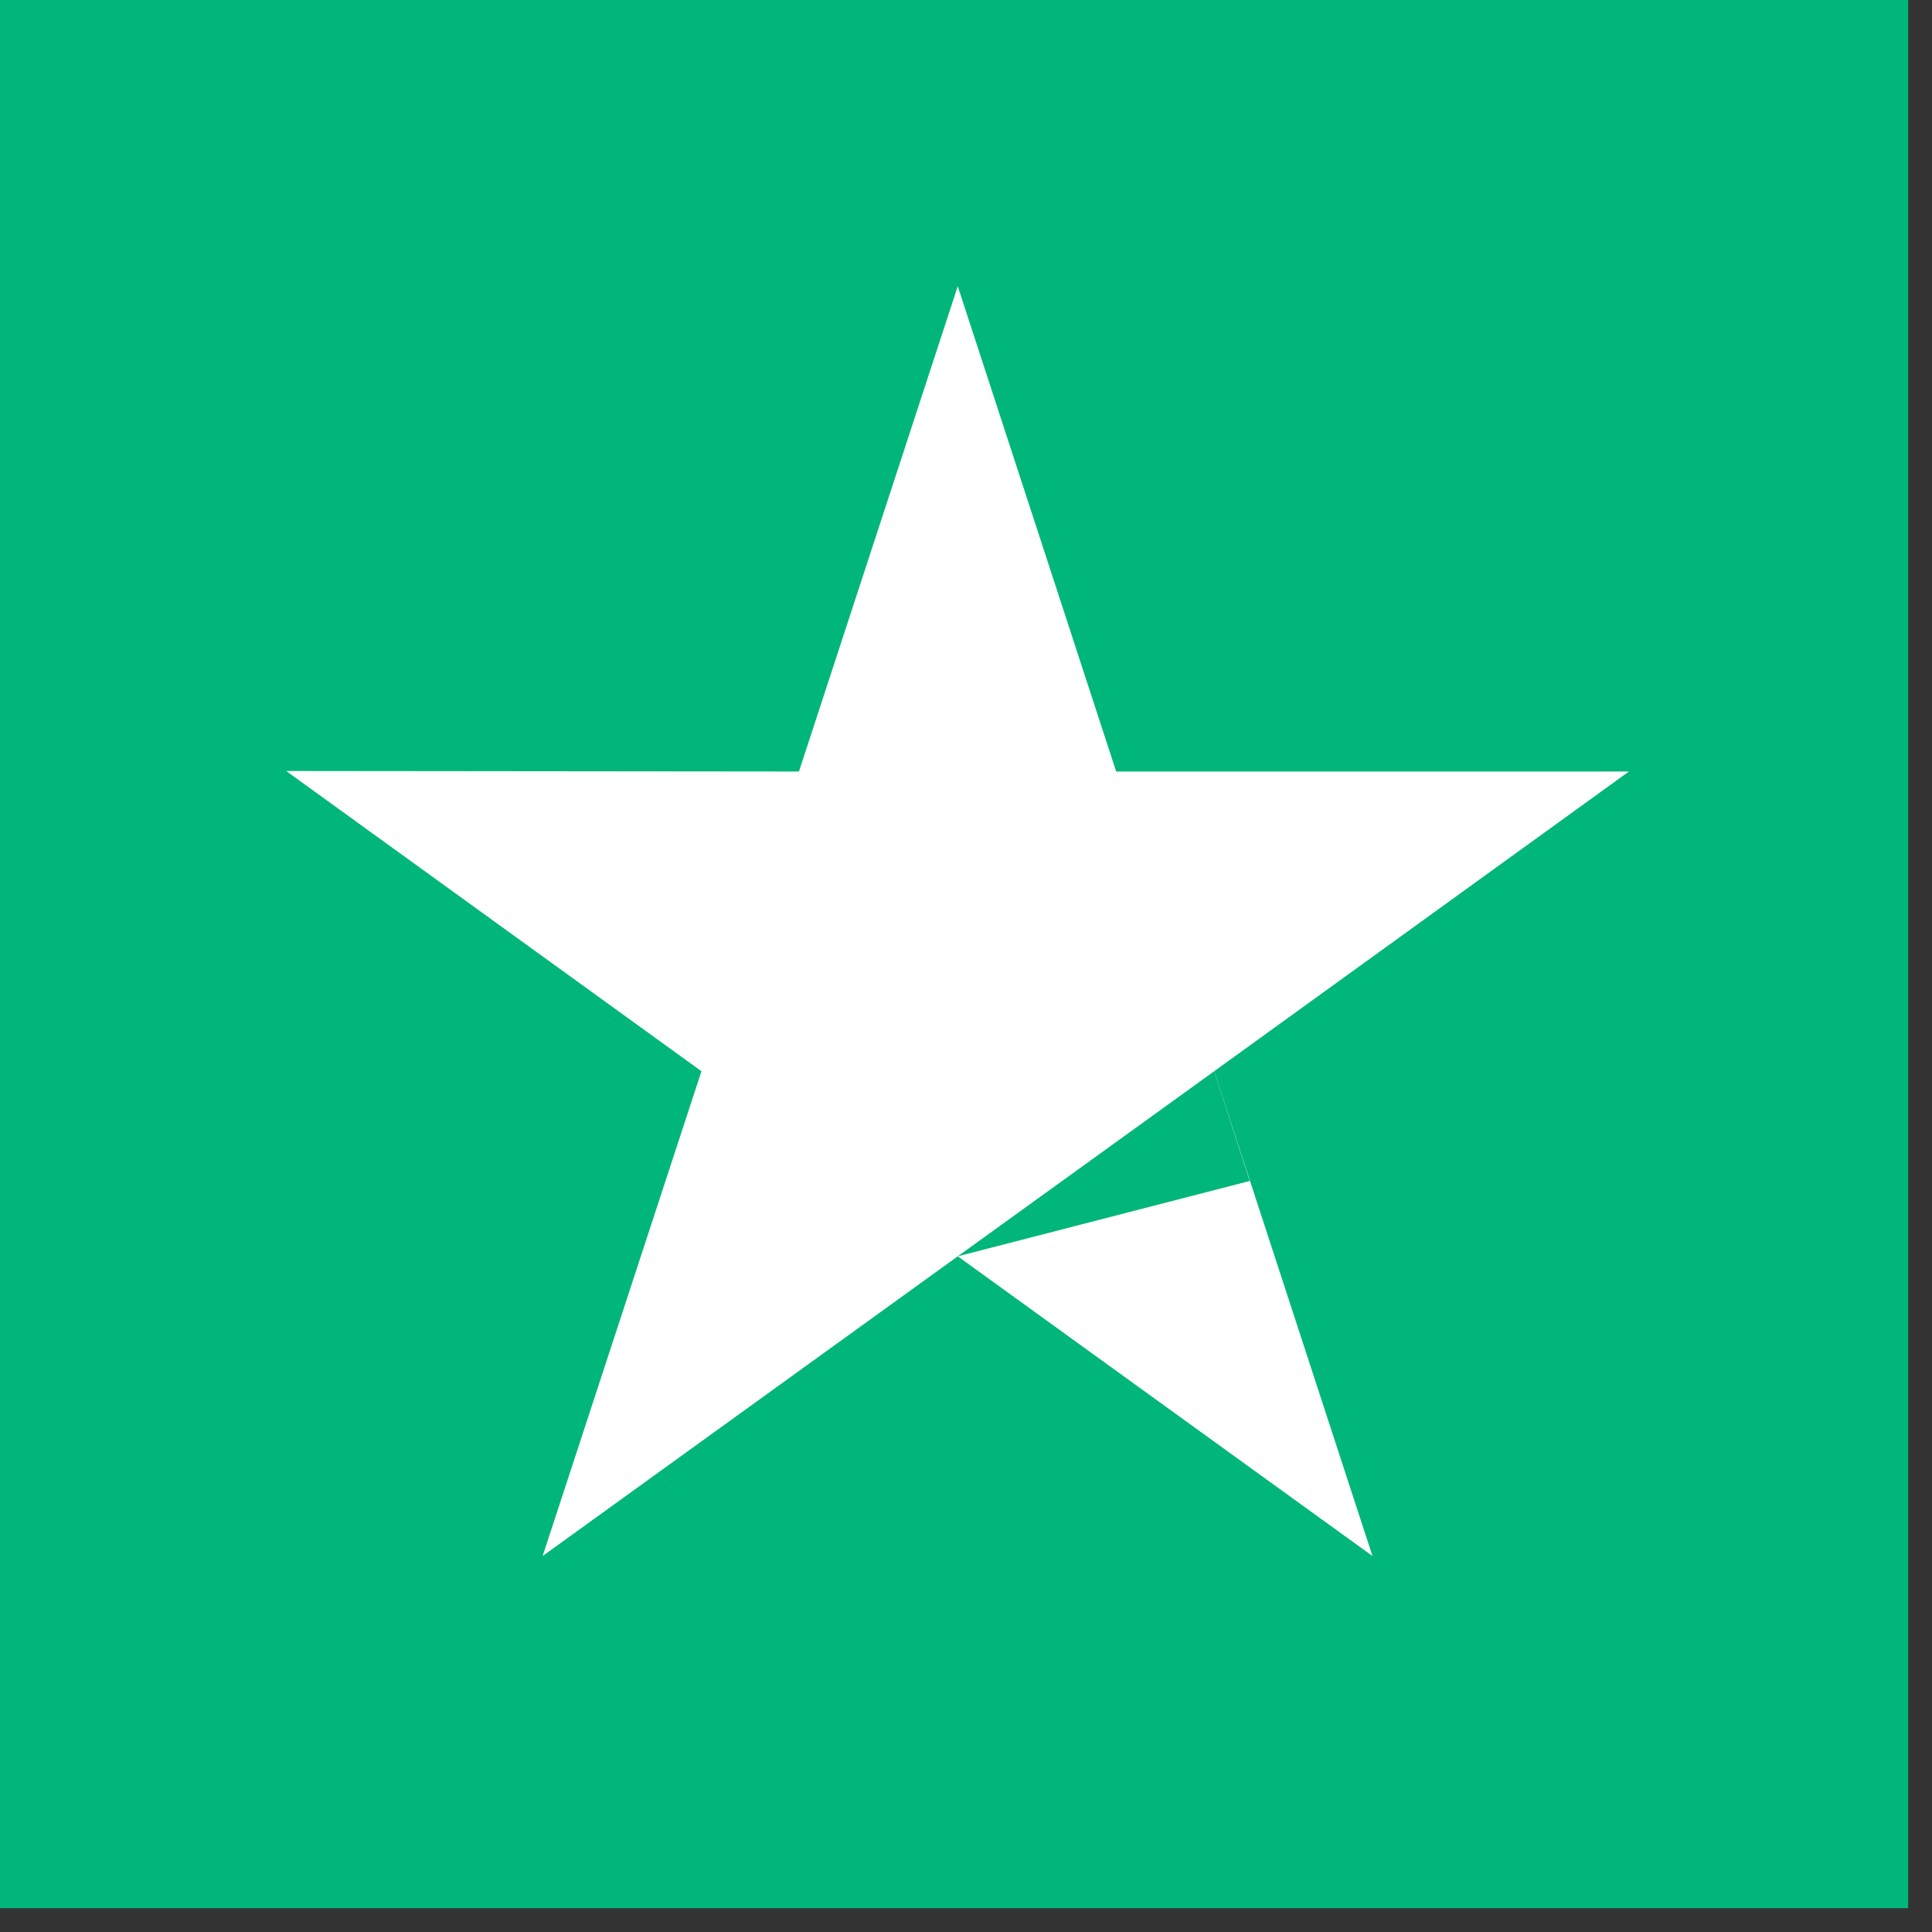 <svg width="15" height="15" viewBox="0 0 15 15" fill="none" xmlns="http://www.w3.org/2000/svg">
<rect x="0" y="0" width="15" height="15" fill="#333333" stroke="none"/>
<path d="M14.815 0H0V14.815H14.815V0Z" fill="#00B67A"/>
<path d="M12.647 5.99H8.666L7.436 2.222L6.203 5.99L2.222 5.986L5.446 8.317L4.213 12.081L7.436 9.754L10.656 12.081L9.427 8.317L12.647 5.99Z" fill="white"/>
<path d="M9.703 9.169L9.427 8.317L7.436 9.754L9.703 9.169Z" fill="#00B67A"/>
</svg>
